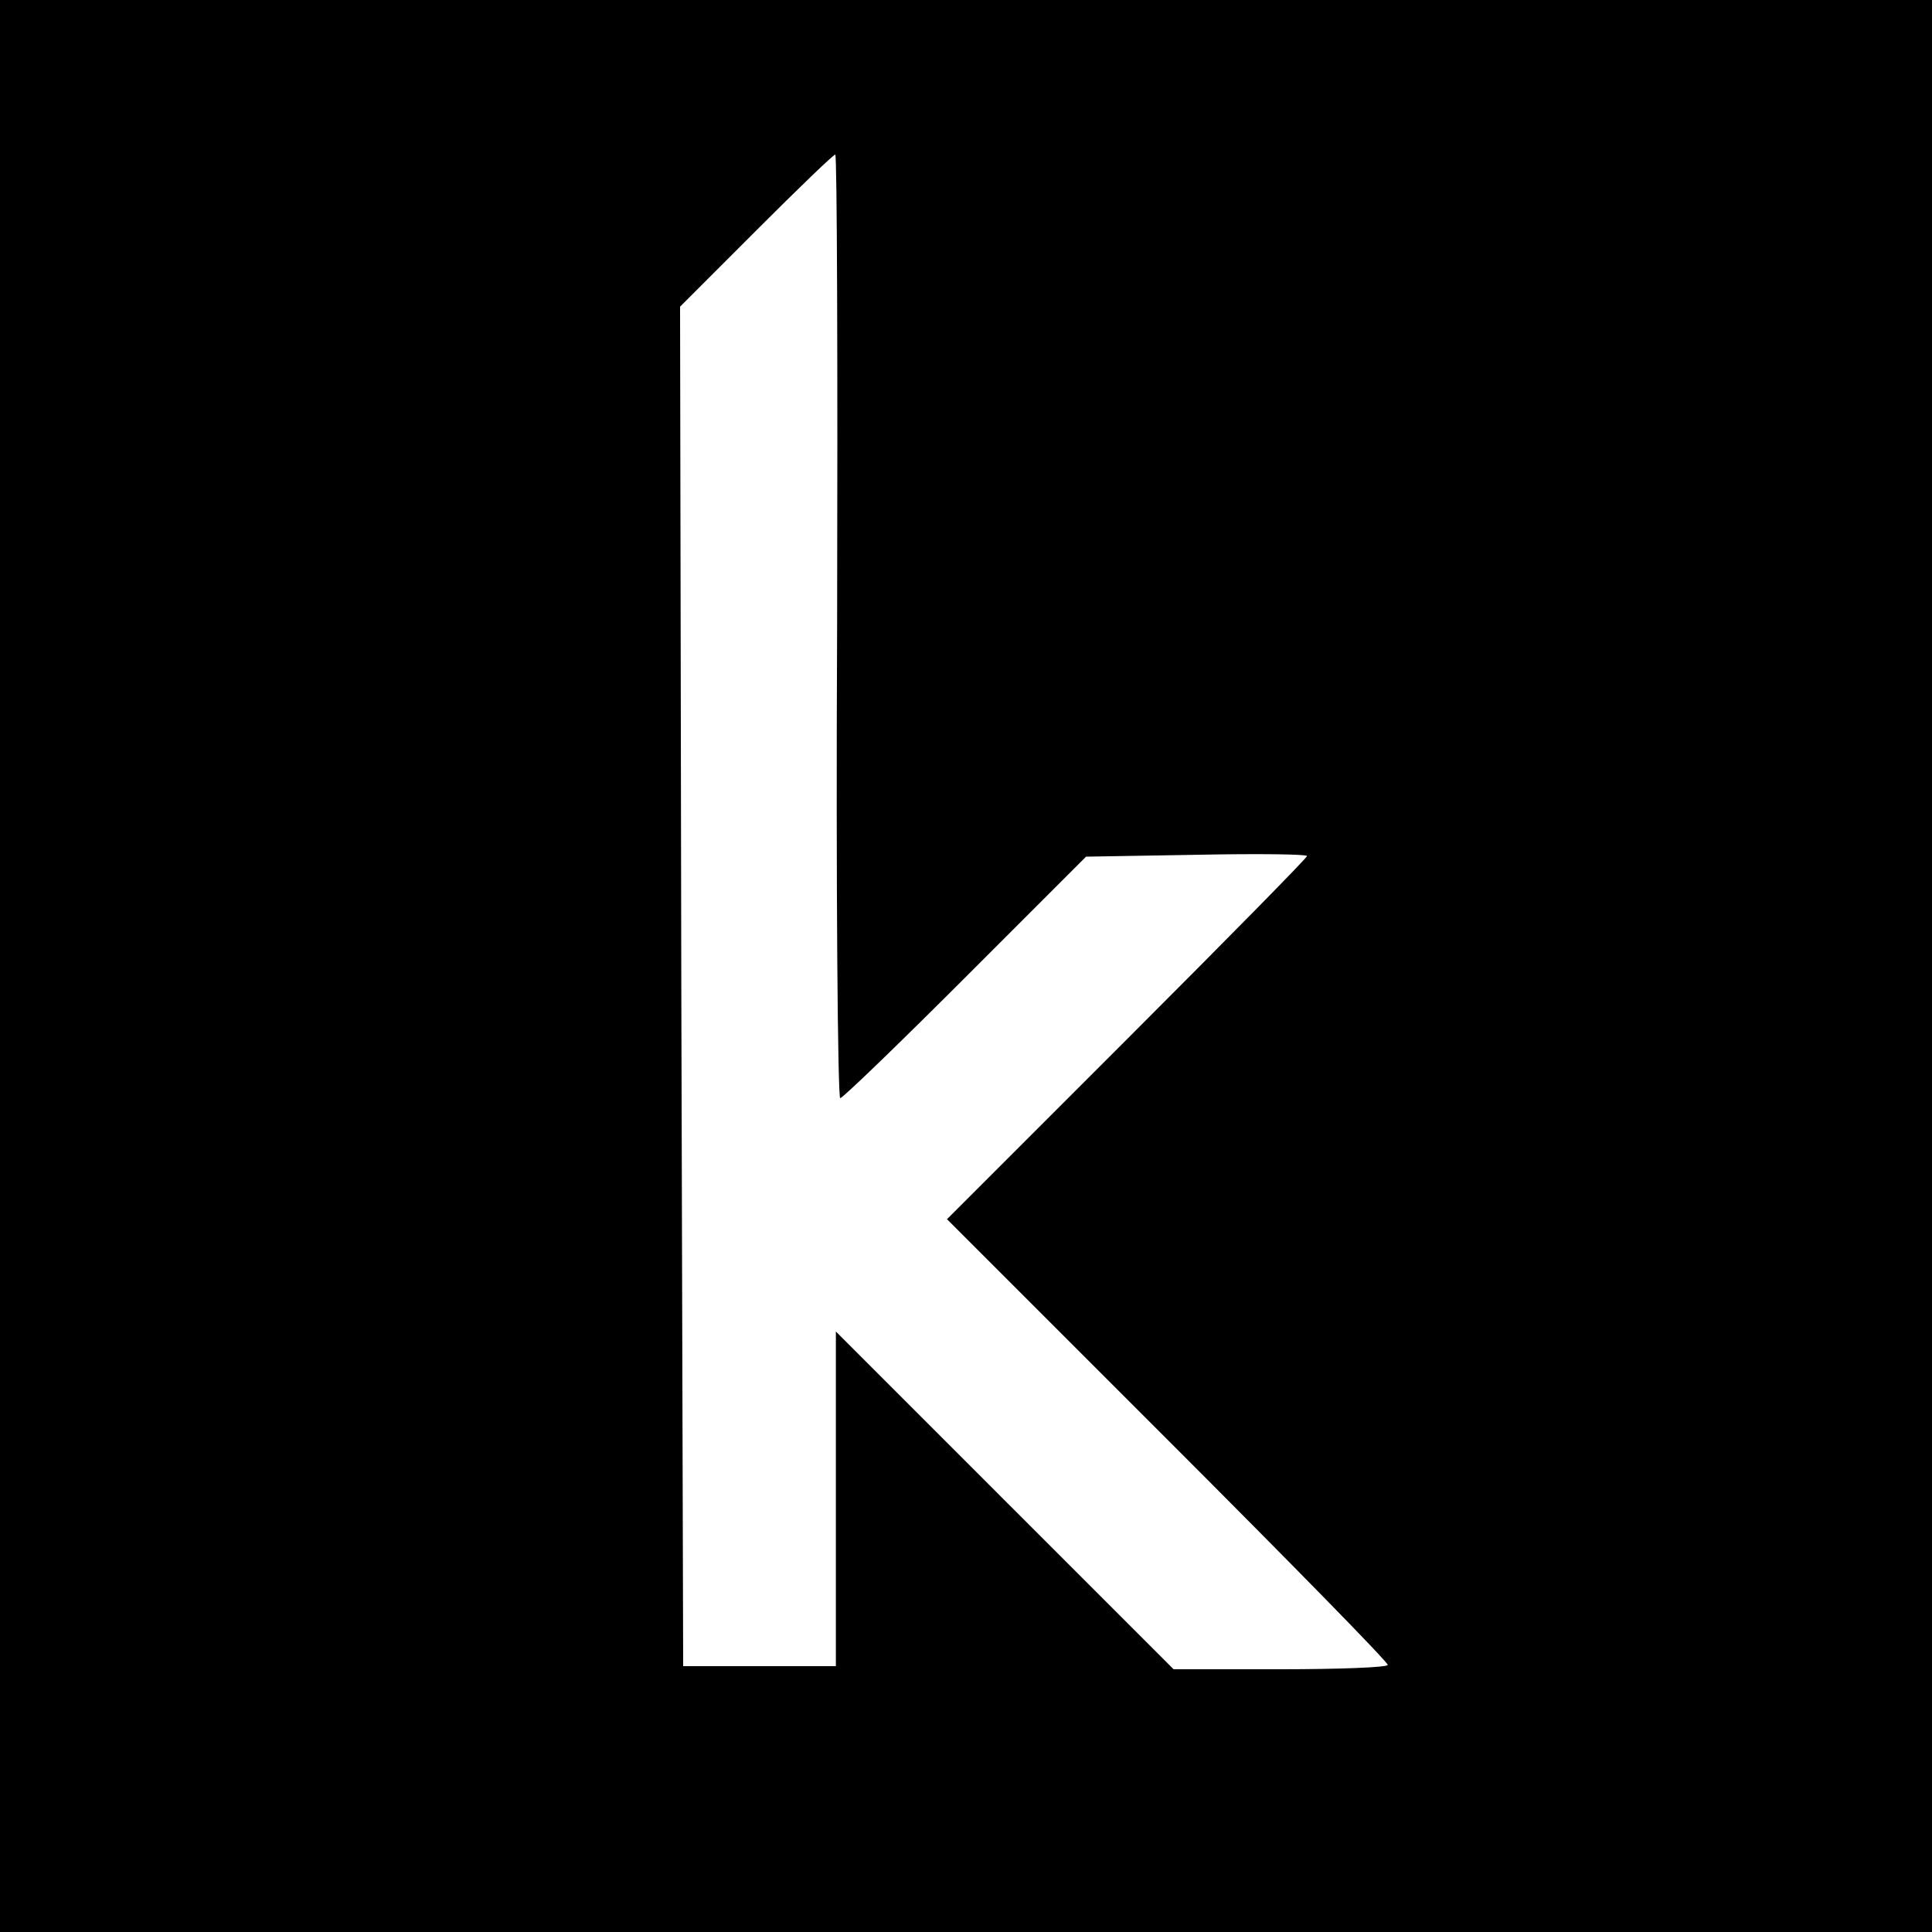 <svg width="250" height="250" viewBox="0 0 250 250" fill="none" xmlns="http://www.w3.org/2000/svg">
<rect width="250" height="250" fill="${APP_COLOR}"/>
<path d="M108.323 81.049C108.162 114.627 108.403 142.099 108.725 142.099C109.046 142.099 116.356 135.03 124.951 126.434L140.534 110.851L154.833 110.61C162.705 110.449 169.131 110.53 169.131 110.77C169.131 111.011 158.608 121.696 145.836 134.467L122.541 157.762L151.058 186.279C166.721 201.942 179.573 215.036 179.573 215.438C179.573 215.759 173.308 216 165.758 216H151.861L130.011 194.151L108.162 172.301V215.599H88.402L88.161 127.639L88 39.68L97.8 29.88C103.262 24.418 107.841 20 108.082 20C108.323 20 108.403 47.472 108.323 81.049Z" fill="white"/>
</svg>
